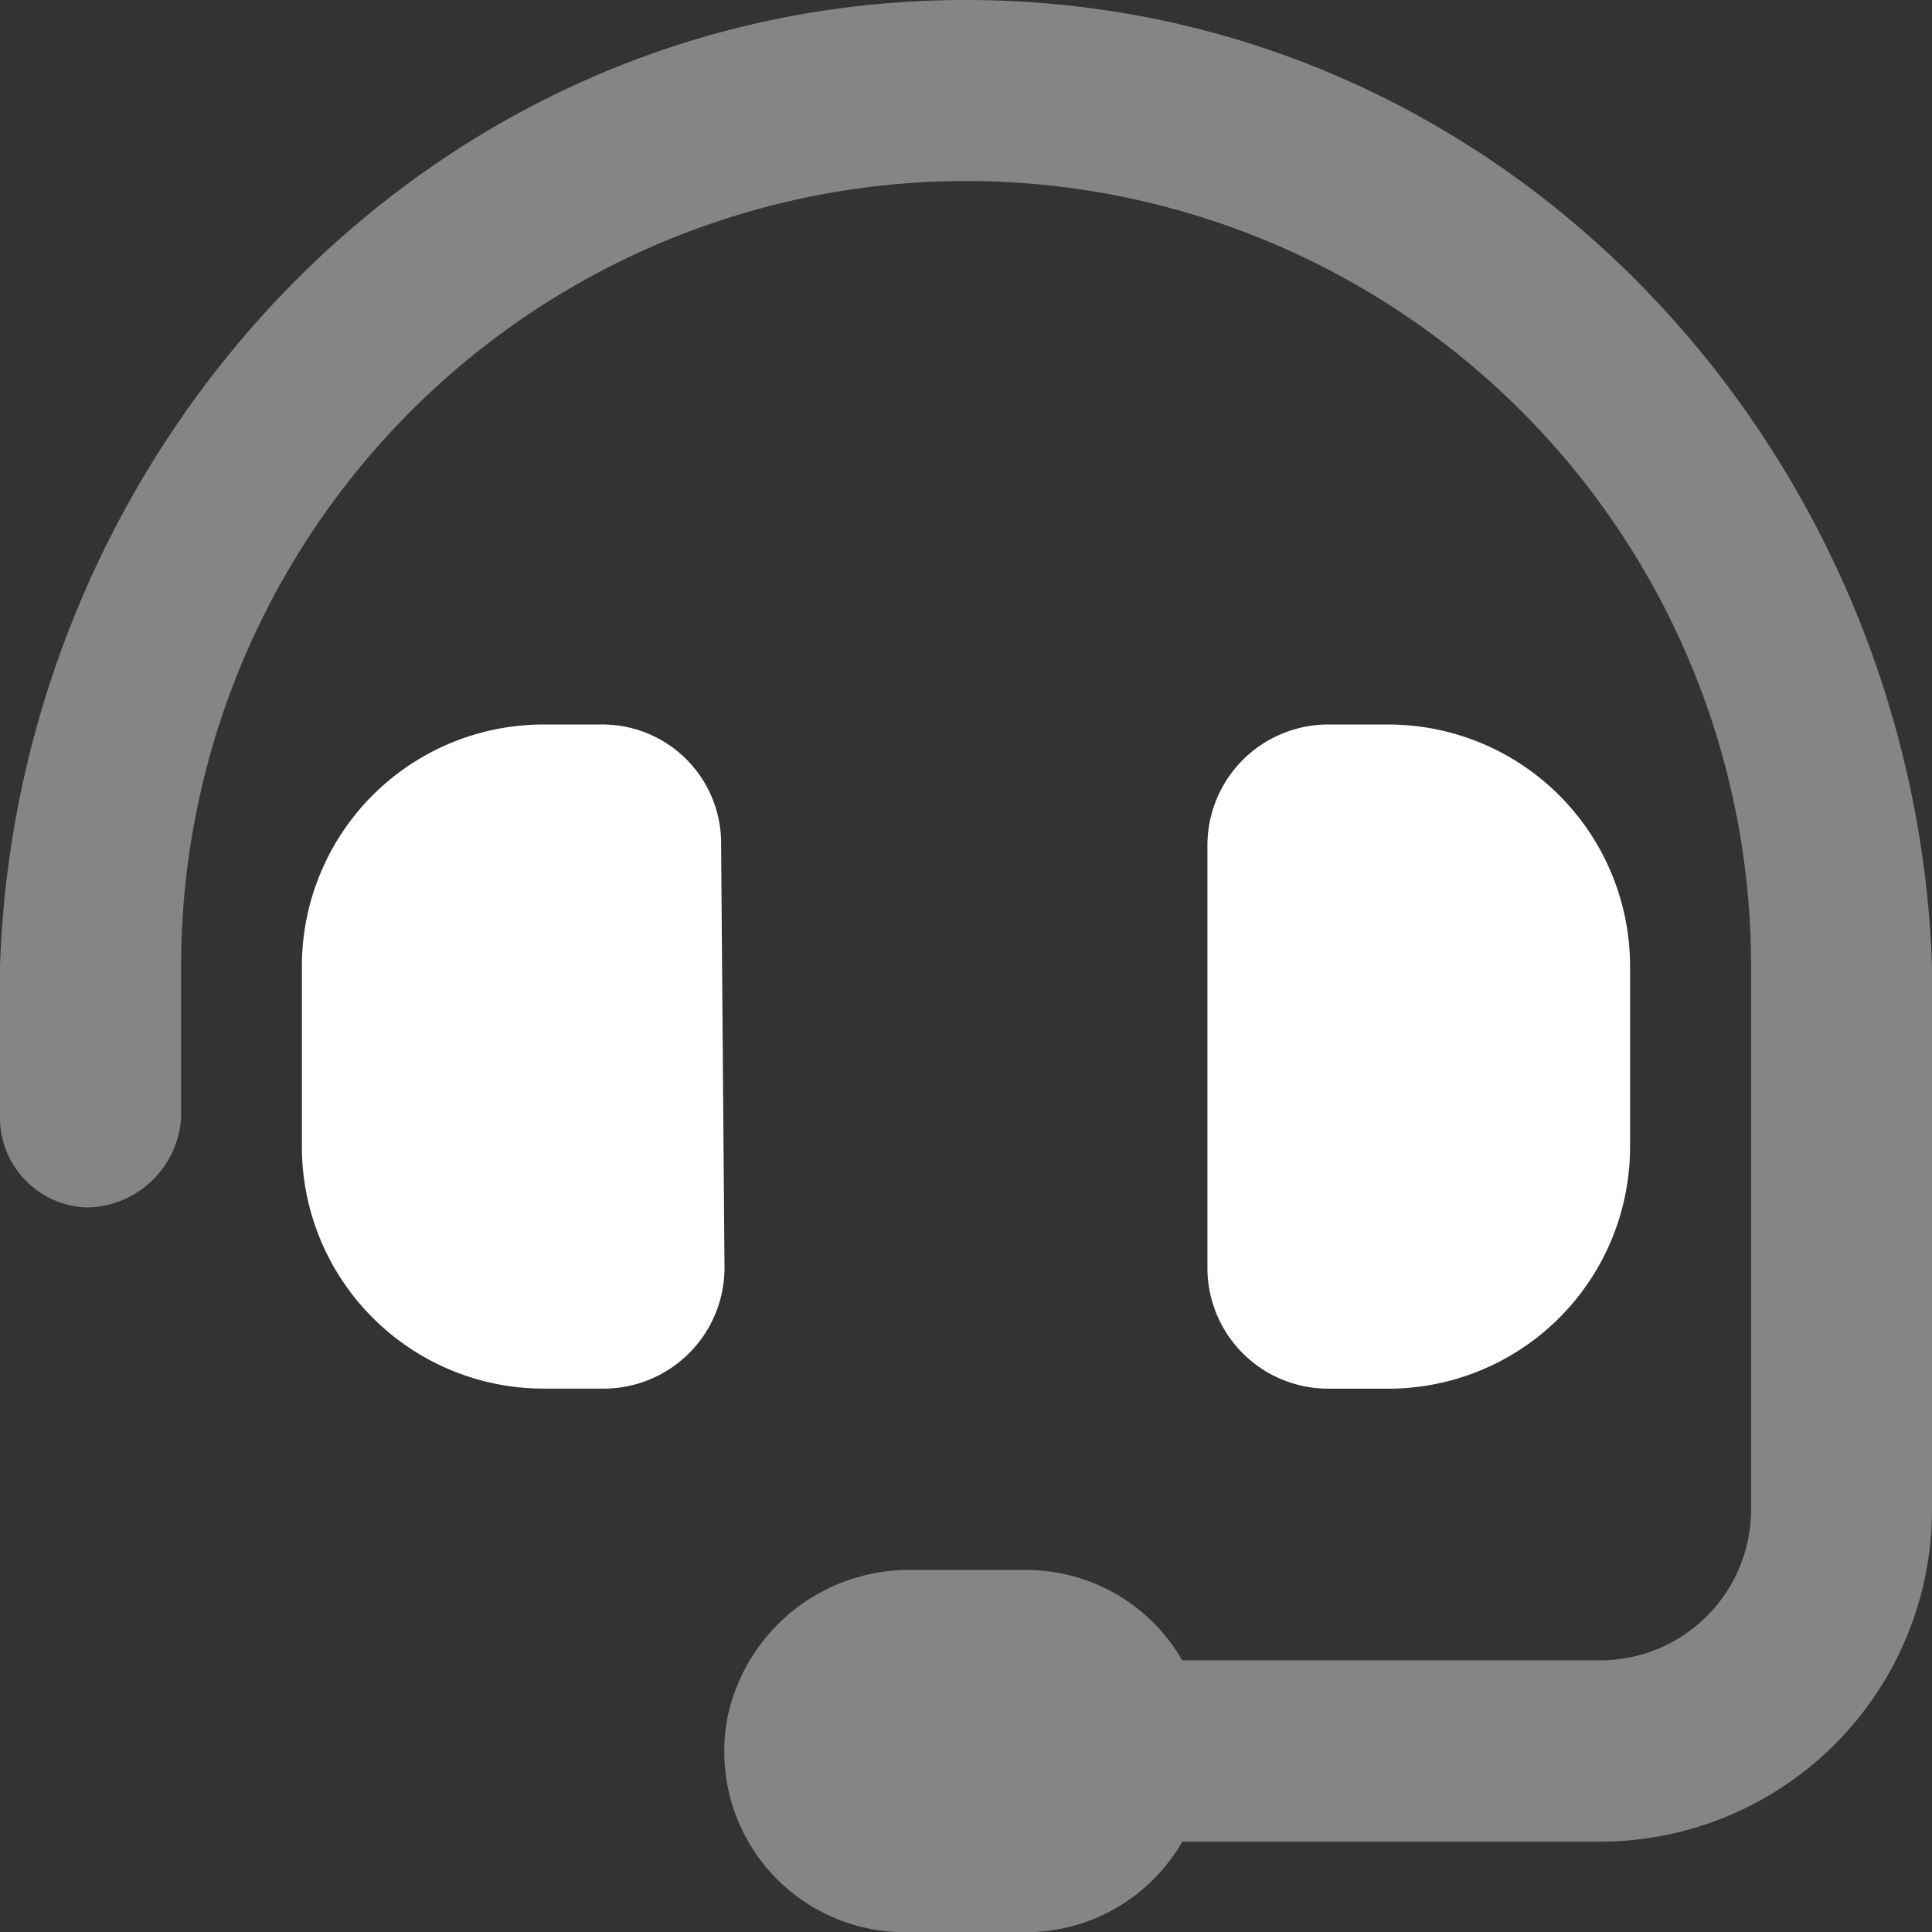 <svg xmlns="http://www.w3.org/2000/svg" width="38.026" height="38.026" viewBox="0 0 38.026 38.026">
  <rect x="0" y="0" width="38.026" height="38.026" fill="#333333" stroke="none"/>
  <g id="headset-duotone_1_" data-name="headset-duotone (1)" transform="translate(0)">
    <path id="Tracciato_365" data-name="Tracciato 365" d="M85.875,192H84.753A4.755,4.755,0,0,0,80,196.759v3.549a4.76,4.76,0,0,0,4.753,4.763h1.188a2.38,2.38,0,0,0,2.377-2.381l-.067-8.314A2.337,2.337,0,0,0,85.875,192Zm15.515,0H100.2a2.378,2.378,0,0,0-2.377,2.38v8.308a2.376,2.376,0,0,0,2.377,2.384h1.188a4.758,4.758,0,0,0,4.753-4.763v-3.548A4.759,4.759,0,0,0,101.39,192Z" transform="translate(-74.058 -177.74)" fill="#fff"/>
    <path id="Tracciato_366" data-name="Tracciato 366" d="M19.013,0C8.385,0,.34,8.845,0,19.013l0,2.971a1.768,1.768,0,0,0,1.716,1.782,1.884,1.884,0,0,0,1.849-1.782V19.013a15.448,15.448,0,0,1,30.9,0V29.708a2.971,2.971,0,0,1-2.971,2.971H23.269A3.543,3.543,0,0,0,20.2,30.9H17.958a3.652,3.652,0,0,0-3.63,2.859,3.555,3.555,0,0,0,3.429,4.271H20.2a3.549,3.549,0,0,0,3.07-1.782H31.49a6.536,6.536,0,0,0,6.536-6.536V19.013C37.684,8.845,29.641,0,19.013,0Z" transform="translate(0)" fill="#fff" opacity="0.4"/>
  </g>
</svg>
